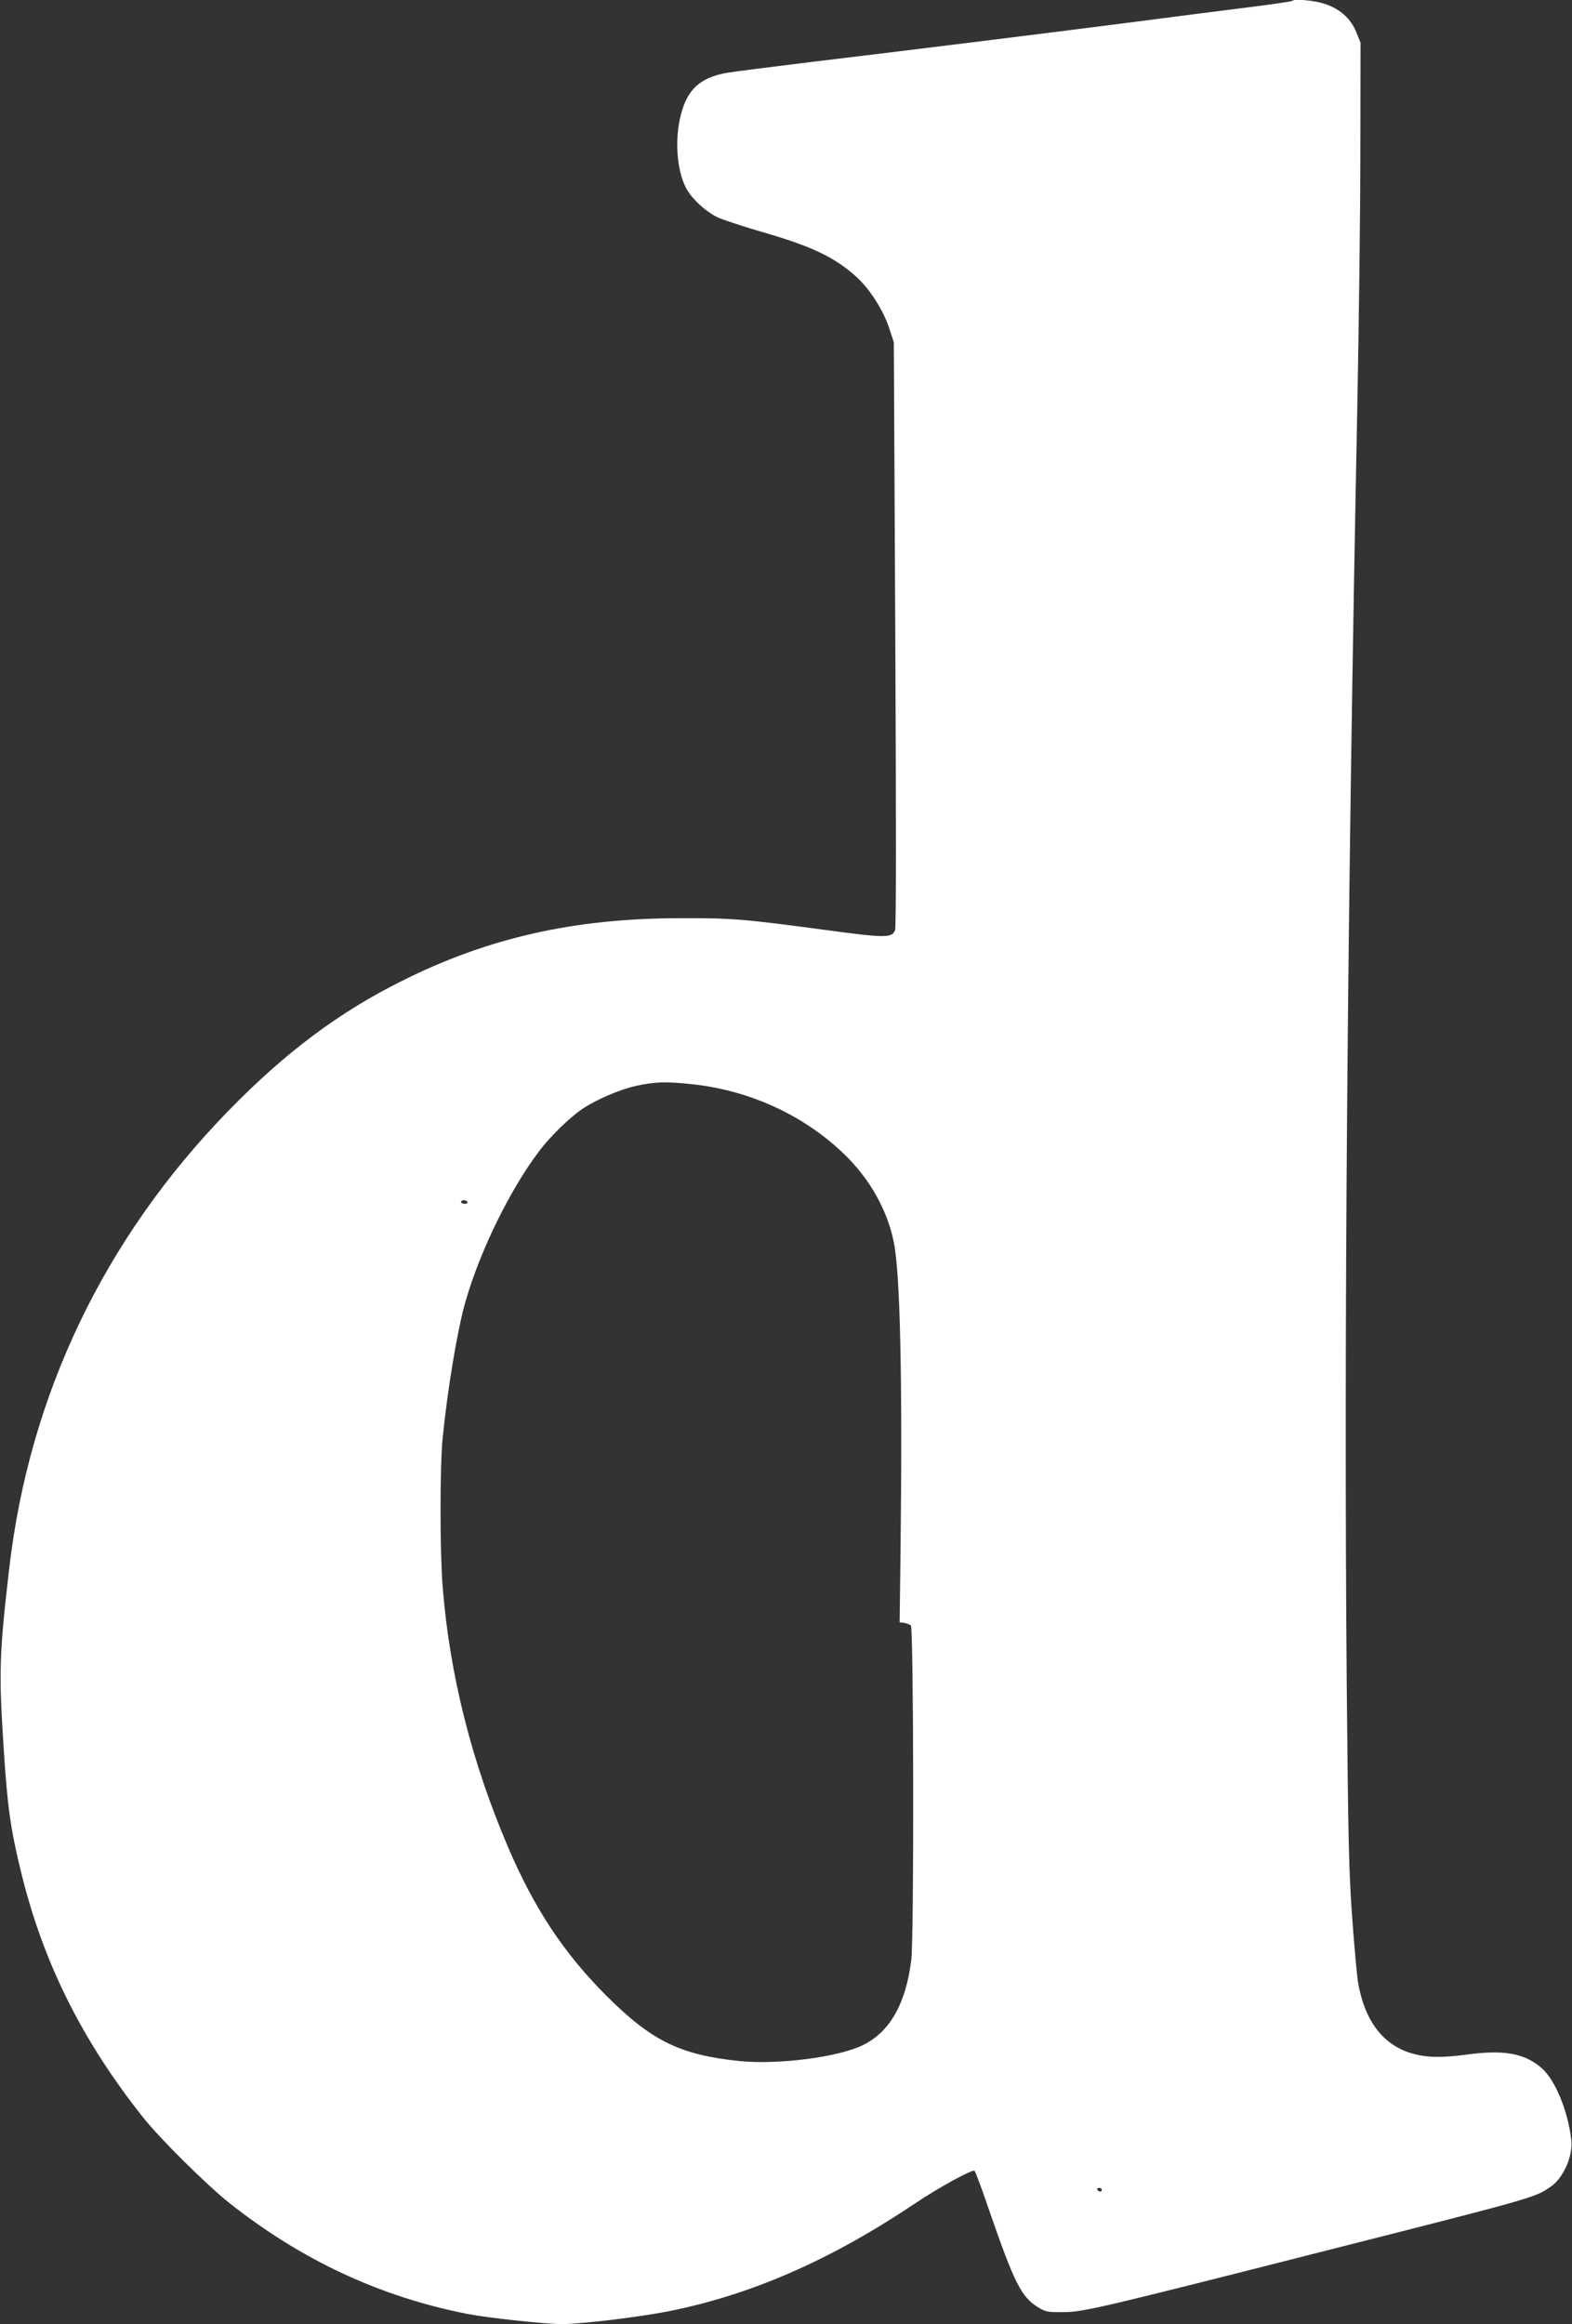 <?xml version="1.0" standalone="no"?>
<!DOCTYPE svg PUBLIC "-//W3C//DTD SVG 20010904//EN"
 "http://www.w3.org/TR/2001/REC-SVG-20010904/DTD/svg10.dtd">
<svg version="1.0" xmlns="http://www.w3.org/2000/svg"
 width="866pt" height="1280pt" viewBox="0 0 866 1280"
 preserveAspectRatio="xMidYMid meet">
<rect x="0" y="0" width="866" height="1280" fill="#333333" stroke="none"/>
<g transform="translate(0,1280) scale(0.1,-0.1)"
fill="#ffffff" stroke="none">
<path d="M7118 12795 c-3 -3 -110 -19 -239 -35 -129 -16 -409 -52 -624 -80
-521 -67 -1266 -159 -1775 -220 -228 -28 -442 -55 -475 -61 -155 -27 -227 -98
-260 -257 -29 -134 -12 -300 40 -387 31 -54 101 -118 164 -150 28 -14 138 -50
244 -81 275 -79 403 -139 524 -248 73 -66 147 -181 180 -279 l27 -82 8 -1606
c5 -1034 5 -1616 -1 -1632 -17 -44 -56 -43 -390 2 -440 59 -507 65 -791 64
-584 0 -1059 -107 -1535 -345 -348 -173 -644 -395 -956 -715 -684 -702 -1097
-1563 -1208 -2520 -55 -472 -58 -572 -31 -988 20 -319 38 -449 95 -681 120
-497 336 -931 672 -1354 94 -119 348 -370 475 -472 398 -315 830 -517 1313
-612 106 -21 429 -56 519 -56 107 0 422 38 586 70 455 90 894 282 1354 590
138 93 325 195 335 184 5 -5 44 -110 86 -234 133 -383 172 -460 260 -515 45
-28 55 -30 144 -29 108 0 209 24 1471 345 1124 285 1127 286 1213 346 70 48
124 171 113 258 -19 161 -88 328 -162 394 -93 82 -207 103 -409 76 -79 -11
-158 -16 -205 -12 -221 15 -358 158 -400 417 -5 36 -20 193 -31 350 -18 245
-22 425 -30 1285 -16 1897 3 4271 58 7020 9 462 17 1106 17 1430 l1 590 -23
57 c-30 75 -89 128 -172 156 -58 20 -169 30 -182 17z m-3317 -5965 c321 -32
622 -168 847 -384 142 -136 240 -309 276 -488 35 -173 48 -742 37 -1703 l-5
-390 25 -3 c13 -2 30 -9 37 -14 15 -13 18 -1718 2 -1844 -30 -238 -116 -392
-263 -466 -135 -68 -471 -111 -686 -89 -326 34 -483 112 -731 360 -235 235
-398 482 -543 822 -199 467 -319 943 -358 1424 -16 195 -16 654 -1 820 26 264
82 605 127 759 81 281 246 616 405 826 62 82 163 180 234 230 80 54 210 110
302 130 105 22 156 24 295 10z m-1226 -650 c3 -5 -3 -10 -14 -10 -12 0 -21 5
-21 10 0 6 6 10 14 10 8 0 18 -4 21 -10z m3495 -5440 c0 -5 -4 -10 -9 -10 -6
0 -13 5 -16 10 -3 6 1 10 9 10 9 0 16 -4 16 -10z"/>
</g>
</svg>
